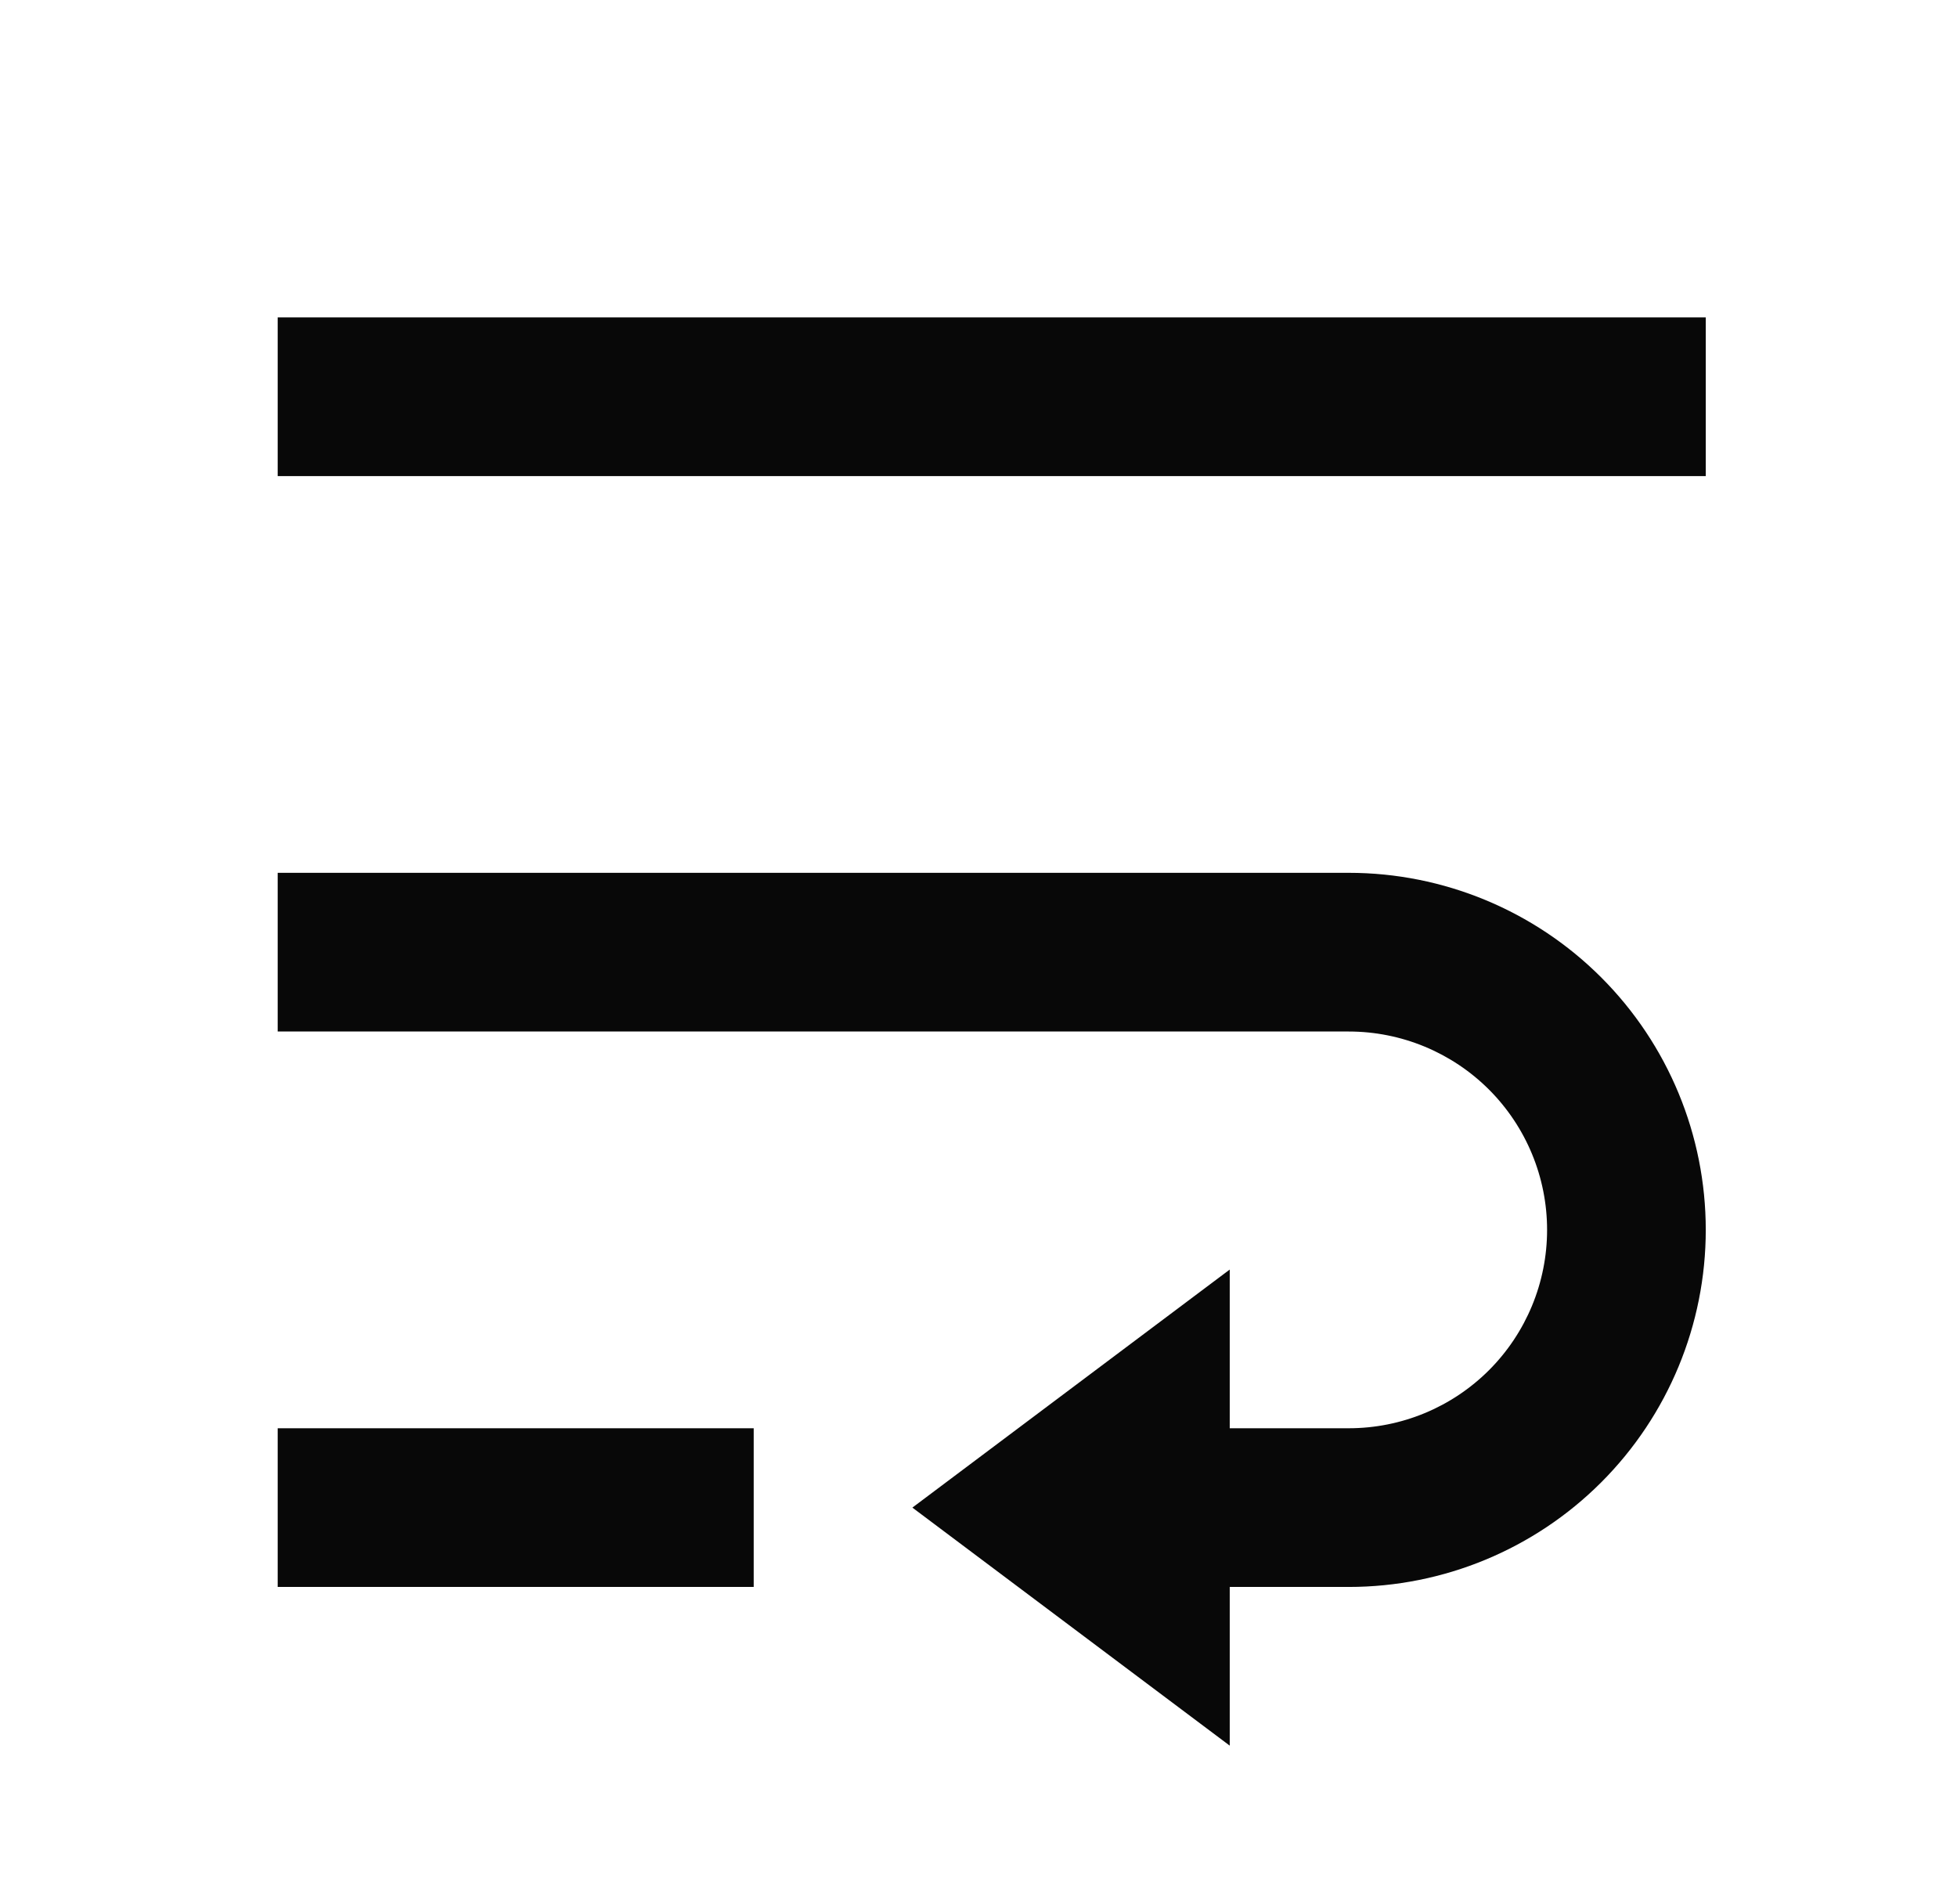 <svg width="37" height="36" viewBox="0 0 37 36" fill="none" xmlns="http://www.w3.org/2000/svg">
<g clip-path="url(#clip0_1290_40615)">
<path d="M23.25 27H25.5C26.495 27 27.448 26.605 28.152 25.902C28.855 25.198 29.25 24.245 29.25 23.25C29.25 22.255 28.855 21.302 28.152 20.598C27.448 19.895 26.495 19.5 25.5 19.5H5.25V16.5H25.5C27.29 16.5 29.007 17.211 30.273 18.477C31.539 19.743 32.25 21.46 32.25 23.25C32.25 25.04 31.539 26.757 30.273 28.023C29.007 29.289 27.29 30 25.5 30H23.25V33L17.25 28.5L23.25 24V27ZM5.25 6H32.25V9H5.25V6ZM14.25 27V30H5.25V27H14.25Z" fill="#080808"/>
</g>
<defs>
<clipPath id="clip0_1290_40615">
<rect width="36" height="36" fill="white" transform="translate(0.75)"/>
</clipPath>
</defs>
</svg>

